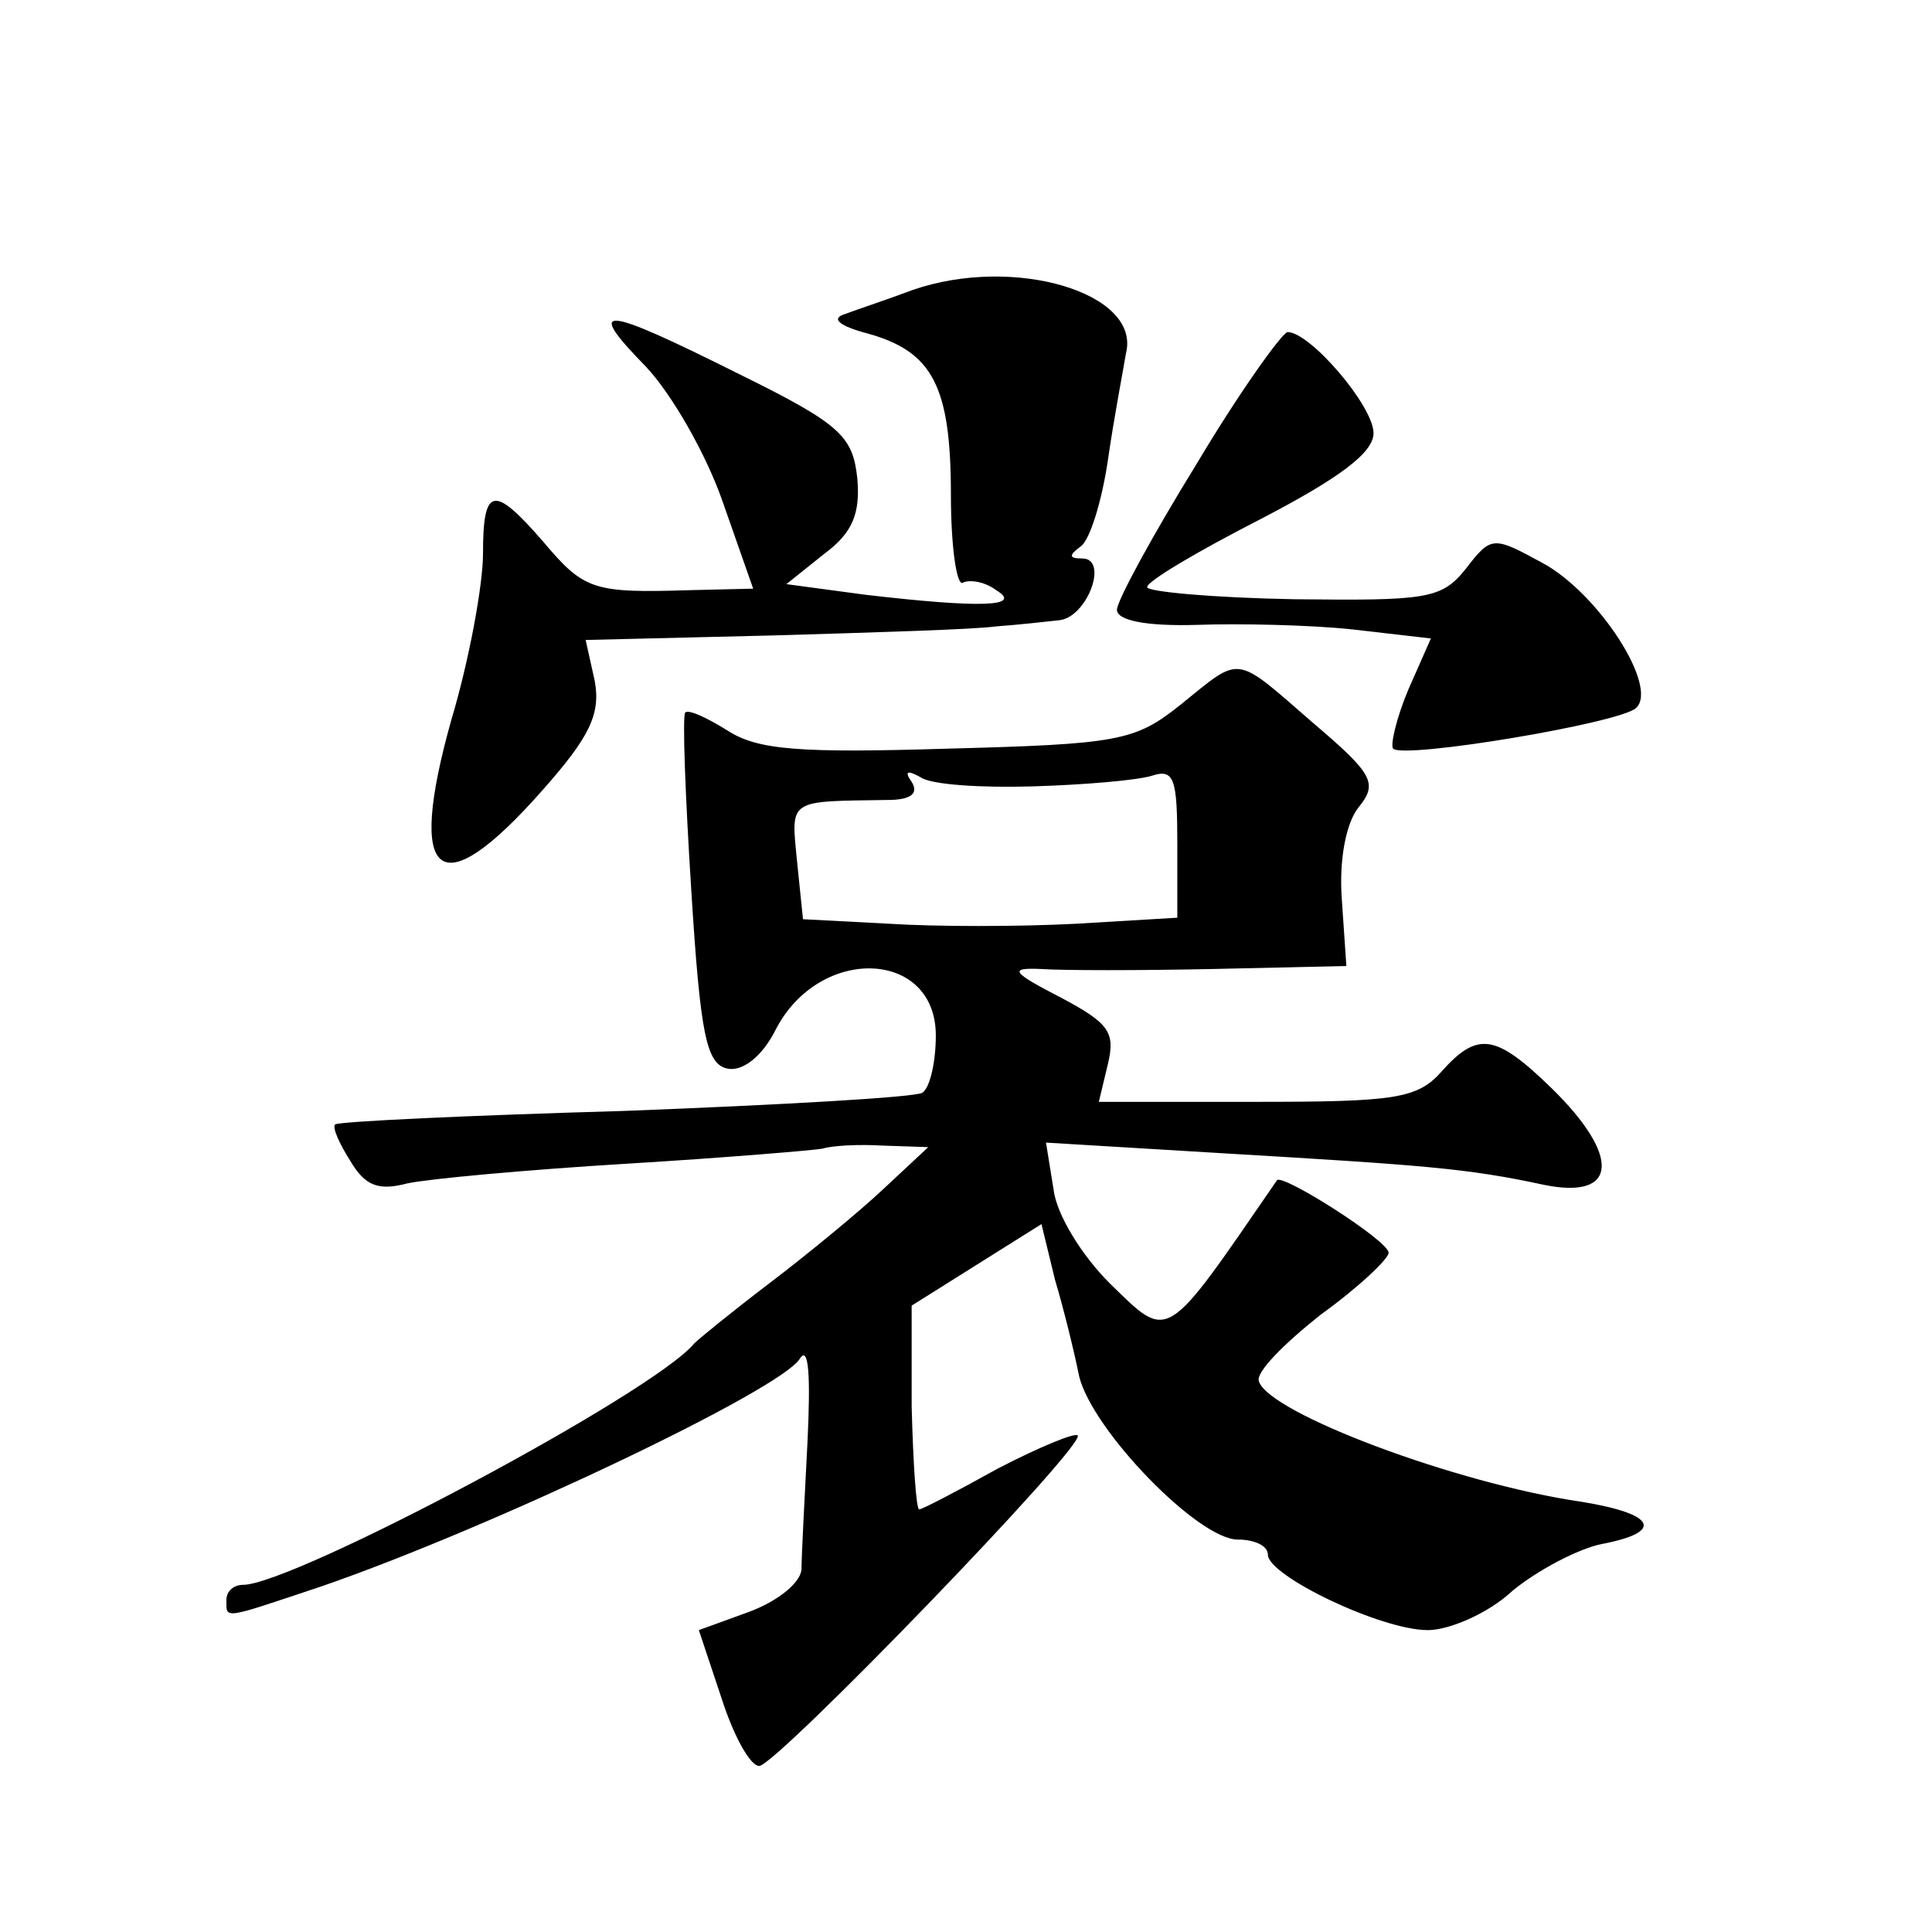 <?xml version="1.0" standalone="no"?>
<!DOCTYPE svg PUBLIC "-//W3C//DTD SVG 20010904//EN"
 "http://www.w3.org/TR/2001/REC-SVG-20010904/DTD/svg10.dtd">
<svg version="1.0" xmlns="http://www.w3.org/2000/svg"
 width="128pt" height="128pt" viewBox="0 0 128 128"
 preserveAspectRatio="xMidYMid meet">
<g transform="translate(0,128) scale(0.1,-0.1)"
fill="#0" stroke="none">
<path d="M605 1088 c-16 -6 -37 -13 -45 -16 -10 -3 -4 -8 15 -13 43 -12 55 -35
55 -107 0 -35 4 -61 8 -58 4 2 14 1 22 -5 18 -11 -10 -12 -87 -3 l-52 7 25 20 c19
14 24 27 22 50 -3 28 -11 36 -78 69 -92 46 -103 47 -62 5 17 -18 40 -58 51 -90
l20 -57 -42 -1 c-64 -2 -70 0 -97 32 -33 38 -40 37 -40 -8 0 -20 -9 -70 -21 -110
-30 -107 -8 -124 60 -47 32 36 39 51 35 73 l-6 27 124 3 c68 2 134 4 148 6 14 1
32 3 41 4 19 1 34 41 16 41 -9 0 -9 2 -1 8 6 4 14 30 18 57 4 28 10 59 12 71 10
40 -74 65 -141 42z M793 973 c-29 -47 -53 -91 -53 -97 0 -7 19 -11 53 -10 28 1
75 0 103 -3 l52 -6 -15 -34 c-8 -19 -12 -37 -10 -39 7 -7 151 17 161 27 15 14 -25
76 -62 96 -33 18 -34 18 -51 -4 -16 -20 -26 -21 -114 -20 -54 1 -97 5 -97 8 0 4
34 24 75 45 52 27 75 44 75 57 0 18 -42 67 -57 67 -4 -1 -32 -40 -60 -87z M782
813 c-30 -24 -41 -26 -154 -29 -98 -3 -126 -1 -146 12 -13 8 -25 14 -28 12 -2 -2
0 -55 4 -118 6 -96 10 -115 24 -118 10 -2 23 8 32 26 29 56 106 53 106 -4 0 -18
-4 -35 -9 -38 -5 -3 -93 -8 -197 -12 -104 -3 -190 -7 -192 -9 -2 -2 3 -13 10 -24
10 -17 19 -20 38 -15 14 3 79 9 145 13 66 4 125 9 130 10 6 2 24 3 40 2 l30 -1
-30 -28 c-16 -15 -50 -43 -75 -62 -25 -19 -47 -37 -50 -40 -27 -33 -266 -160 -299
-160 -6 0 -11 -4 -11 -10 0 -13 -3 -13 63 9 113 39 306 131 317 151 6 9 7 -13 5
-55 -2 -38 -4 -77 -4 -85 -1 -9 -16 -21 -35 -28 l-33 -12 15 -45 c8 -25 19 -45
25 -45 11 0 217 213 211 219 -2 2 -26 -8 -53 -22 -27 -15 -50 -27 -52 -27 -2 0
-4 30 -5 68 l0 67 43 27 43 27 9 -37 c6 -20 13 -49 16 -64 9 -36 79 -108 105 -108
11 0 20 -4 20 -10 0 -14 75 -50 106 -50 14 0 40 11 56 26 17 14 44 28 59 31 42
8 36 20 -13 28 -83 12 -208 59 -214 80 -2 6 17 25 41 44 25 18 45 37 45 41 0 8
-71 53 -74 48 -75 -109 -71 -107 -111 -68 -18 18 -35 45 -37 62 l-5 31 116 -7 c135
-8 163 -10 214 -21 49 -10 51 19 5 64 -37 36 -49 38 -73 11 -16 -18 -31 -20 -123
-20 l-104 0 6 25 c5 21 1 27 -31 44 -33 17 -35 20 -13 19 14 -1 65 -1 113 0 l89
2 -3 44 c-2 27 3 51 11 61 13 16 10 22 -30 56 -53 46 -47 45 -88 12z m-98 -54 c34
1 69 4 79 7 15 5 17 -2 17 -45 l0 -49 -67 -4 c-38 -2 -93 -2 -124 0 l-57 3 -4 39
c-4 41 -6 39 60 40 15 0 21 4 16 12 -5 7 -3 8 6 3 7 -5 41 -7 74 -6z"/>
</g>
</svg>
